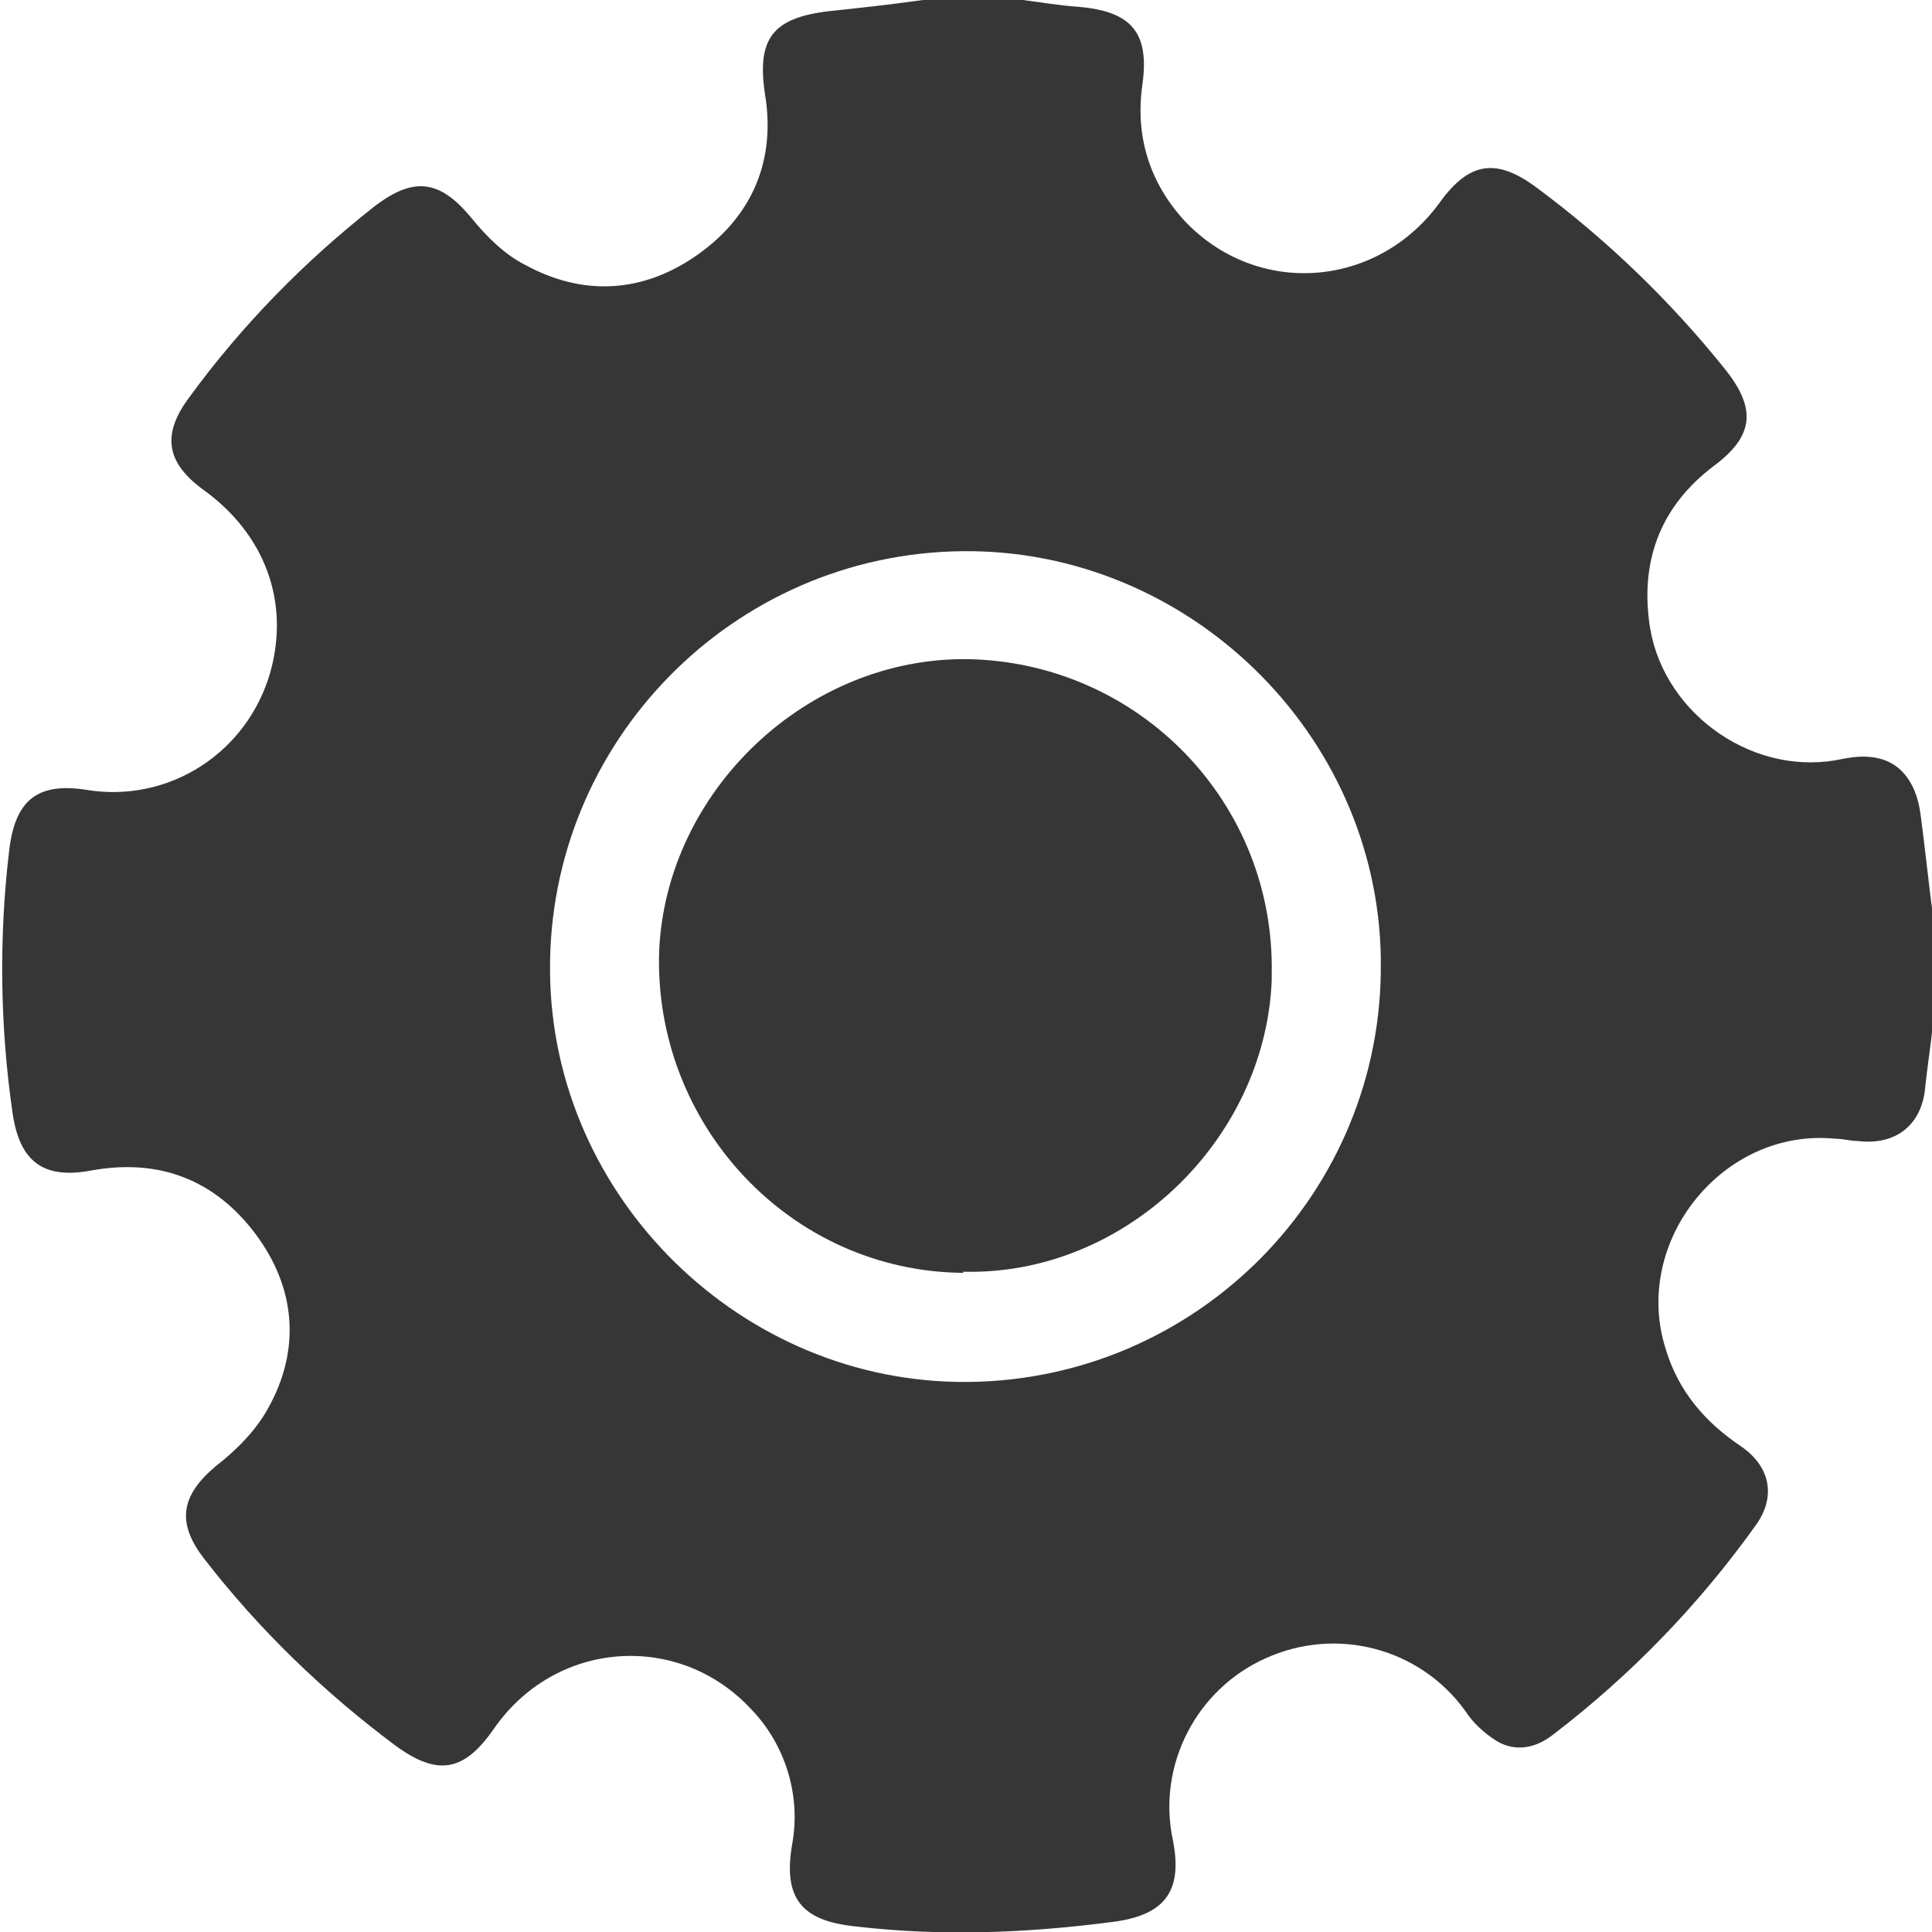 <?xml version="1.0" encoding="UTF-8"?><svg id="Layer_1" xmlns="http://www.w3.org/2000/svg" viewBox="0 0 17 17"><defs><style>.cls-1{fill:#363636;}</style></defs><path class="cls-1" d="M8.1,0h.9c.16.02.33.05.49.06.47.04.63.23.56.7-.06.45.07.85.37,1.18.64.68,1.7.6,2.25-.16.26-.36.5-.39.85-.13.62.46,1.18,1,1.66,1.6.28.35.25.59-.1.85-.45.34-.64.8-.57,1.36.09.78.87,1.36,1.64,1.23.1-.02.2-.04.3-.03.25.02.41.2.45.51.04.3.07.6.11.9v.93c-.02.19-.05.38-.07.57-.03.33-.26.51-.59.47-.07,0-.13-.02-.2-.02-.99-.1-1.8.91-1.49,1.86.11.36.34.63.65.84.27.18.32.45.14.7-.5.7-1.1,1.32-1.78,1.84-.15.12-.33.16-.5.06-.11-.07-.21-.16-.28-.27-.4-.55-1.13-.74-1.75-.46-.61.27-.96.94-.82,1.6.09.45-.07.66-.52.72-.76.1-1.52.13-2.28.04-.47-.05-.63-.25-.55-.72.08-.43-.06-.88-.36-1.19-.64-.69-1.73-.61-2.27.18-.26.37-.49.41-.86.14-.63-.47-1.2-1.02-1.68-1.64-.25-.32-.21-.56.1-.82.18-.14.35-.31.46-.51.29-.52.24-1.06-.11-1.53-.36-.48-.85-.67-1.45-.56-.43.08-.63-.09-.69-.51-.11-.76-.12-1.54-.03-2.3.05-.44.24-.61.68-.54.73.12,1.42-.33,1.62-1.04.17-.62-.05-1.21-.59-1.6-.33-.24-.37-.49-.12-.82.46-.63,1.01-1.19,1.62-1.67.35-.27.58-.24.86.1.13.16.29.32.47.41.51.28,1.04.25,1.52-.09.48-.34.69-.83.59-1.42-.07-.48.07-.66.55-.72.28-.03.56-.06.84-.1h0s0,0,0,0ZM8.47,4.85c-2.02.02-3.65,1.68-3.63,3.7,0,0,0,0,0,.01.02,1.98,1.69,3.62,3.68,3.6,2.02-.02,3.65-1.67,3.63-3.69,0-.01,0-.03,0-.04-.03-1.98-1.7-3.6-3.68-3.58h0Z"/><path class="cls-1" d="M8.48,11.2c-1.53-.01-2.73-1.31-2.68-2.83.06-1.41,1.3-2.59,2.72-2.57,1.5.03,2.7,1.26,2.67,2.77,0,.02,0,.04,0,.06-.06,1.41-1.3,2.6-2.72,2.56,0,0,0,0,0,0Z"/></svg>